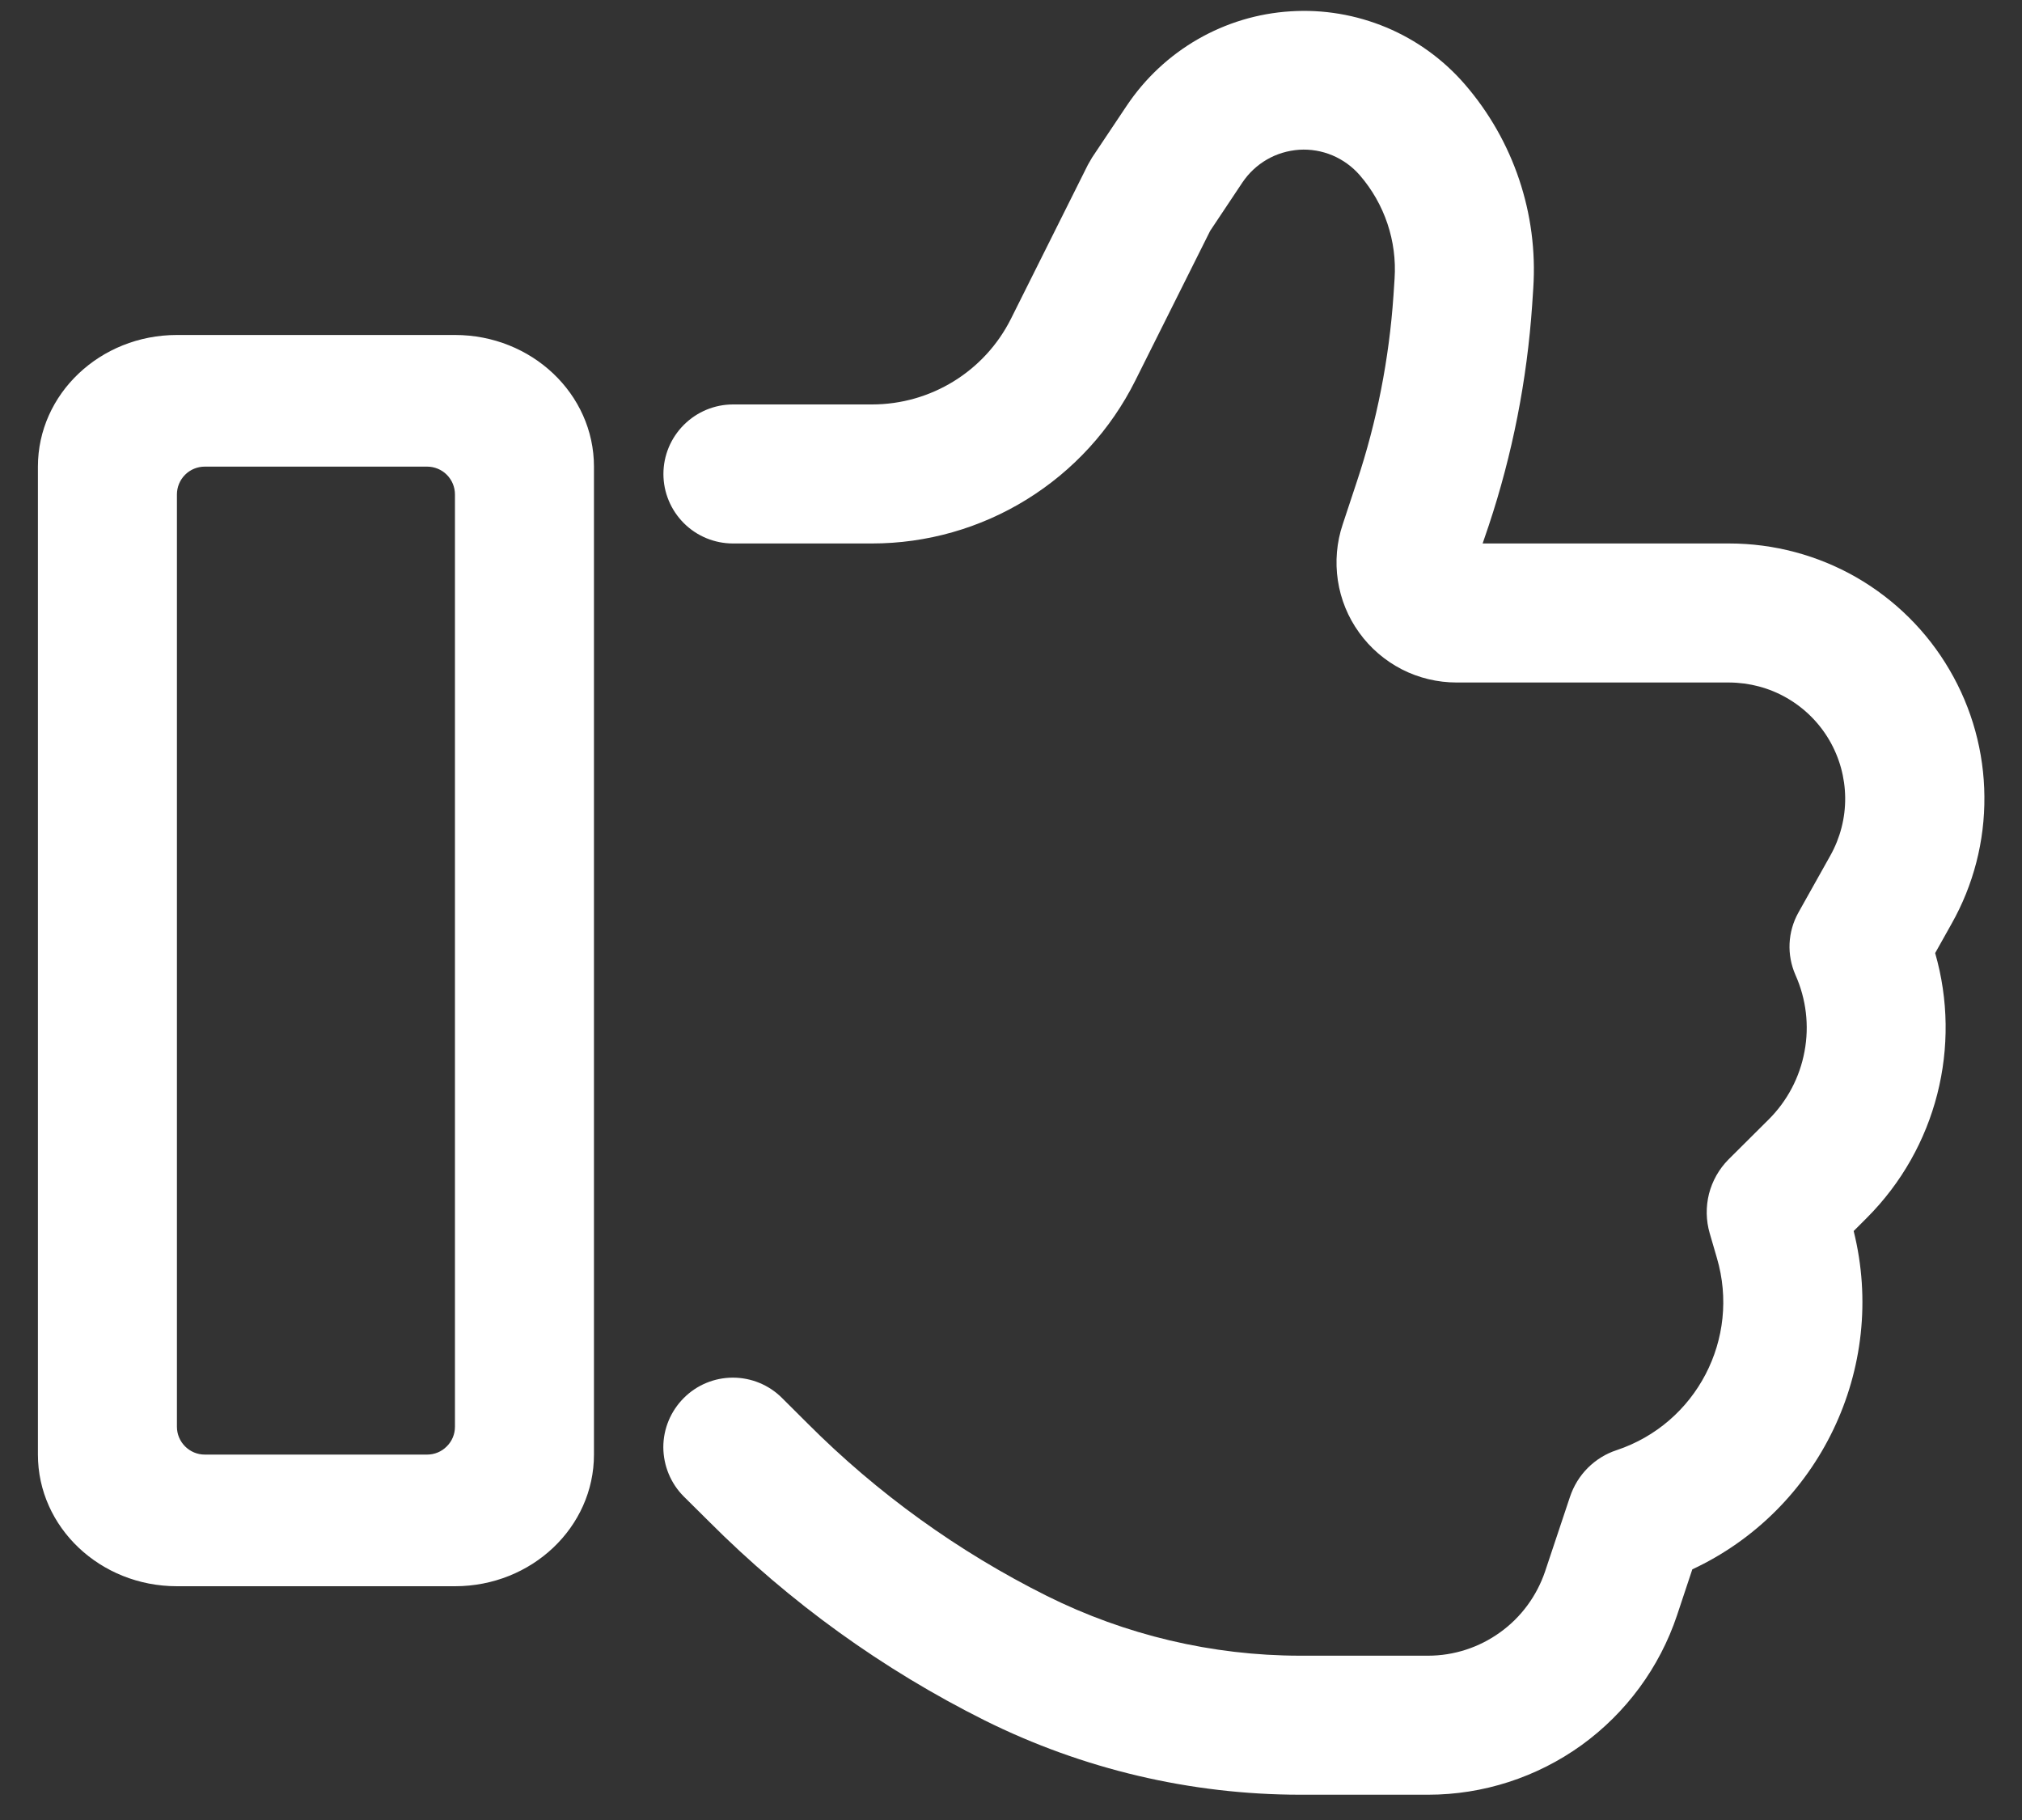 <svg width="20" height="18" viewBox="0 0 20 18" fill="none" xmlns="http://www.w3.org/2000/svg">
<rect x="0" y="0" width="20" height="18" fill="#333333" stroke="none"/>
<path fill-rule="evenodd" clip-rule="evenodd" d="M13.45 1.733C13.376 1.648 13.284 1.581 13.18 1.537C13.076 1.493 12.963 1.474 12.851 1.481C12.738 1.489 12.629 1.521 12.531 1.578C12.434 1.634 12.351 1.712 12.288 1.806L11.97 2.283L11.229 3.765C10.987 4.249 10.616 4.655 10.155 4.94C9.696 5.224 9.166 5.375 8.625 5.375H7.25C7.068 5.375 6.893 5.303 6.764 5.174C6.635 5.045 6.562 4.87 6.562 4.688C6.562 4.505 6.635 4.331 6.764 4.202C6.893 4.073 7.068 4 7.25 4H8.625C9.207 4 9.739 3.673 10 3.152L10.76 1.631L10.802 1.558L11.145 1.045C11.325 0.776 11.565 0.551 11.846 0.389C12.127 0.227 12.441 0.132 12.765 0.112C13.089 0.091 13.412 0.146 13.712 0.271C14.011 0.396 14.277 0.589 14.489 0.834C14.971 1.391 15.214 2.115 15.166 2.849L15.155 3.016C15.104 3.759 14.96 4.493 14.725 5.199L14.665 5.375H17.103C17.544 5.375 17.977 5.49 18.36 5.709C18.742 5.929 19.061 6.244 19.283 6.625C19.506 7.005 19.625 7.438 19.628 7.878C19.632 8.319 19.52 8.753 19.303 9.137L19.141 9.426C19.406 10.347 19.157 11.352 18.466 12.044L18.335 12.175C18.674 13.536 17.991 14.937 16.739 15.521L16.588 15.975C16.415 16.492 16.084 16.941 15.643 17.26C15.201 17.578 14.67 17.75 14.125 17.75H12.859C11.776 17.749 10.709 17.497 9.74 17.015C8.731 16.511 7.81 15.847 7.013 15.048L6.763 14.8C6.634 14.671 6.562 14.496 6.561 14.313C6.561 14.131 6.634 13.956 6.763 13.827C6.891 13.698 7.066 13.625 7.249 13.625C7.431 13.625 7.606 13.697 7.735 13.826L7.986 14.076C8.678 14.77 9.478 15.346 10.355 15.784C11.132 16.171 11.989 16.374 12.857 16.375H14.125C14.381 16.375 14.63 16.294 14.838 16.144C15.046 15.995 15.201 15.783 15.283 15.541L15.529 14.804C15.565 14.696 15.625 14.598 15.705 14.518C15.785 14.438 15.883 14.377 15.991 14.342C16.779 14.079 17.217 13.239 16.982 12.441L16.911 12.197C16.874 12.07 16.872 11.935 16.904 11.807C16.937 11.679 17.003 11.562 17.096 11.468L17.494 11.072C17.678 10.889 17.802 10.654 17.849 10.398C17.897 10.143 17.865 9.879 17.759 9.642C17.716 9.544 17.696 9.437 17.701 9.331C17.706 9.224 17.736 9.119 17.788 9.026L18.104 8.462C18.202 8.287 18.253 8.09 18.251 7.889C18.249 7.689 18.195 7.493 18.094 7.32C17.993 7.147 17.848 7.003 17.674 6.903C17.501 6.803 17.304 6.751 17.103 6.75H14.408C14.22 6.75 14.034 6.706 13.866 6.62C13.699 6.534 13.554 6.41 13.444 6.257C13.333 6.104 13.261 5.927 13.233 5.741C13.205 5.555 13.221 5.364 13.281 5.186L13.421 4.763C13.619 4.168 13.74 3.55 13.783 2.924L13.794 2.757C13.819 2.384 13.695 2.016 13.45 1.733ZM4.5 4.89C4.5 4.817 4.471 4.747 4.419 4.695C4.368 4.644 4.298 4.615 4.225 4.615H2.025C1.952 4.615 1.882 4.644 1.831 4.695C1.779 4.747 1.75 4.817 1.75 4.89V14.111C1.75 14.262 1.874 14.386 2.025 14.386H4.225C4.298 14.386 4.368 14.357 4.419 14.305C4.471 14.254 4.5 14.184 4.5 14.111V4.89ZM1.75 3.313C0.991 3.313 0.375 3.896 0.375 4.615V14.386C0.375 15.105 0.991 15.688 1.75 15.688H4.5C5.259 15.688 5.875 15.105 5.875 14.386V4.615C5.875 3.896 5.259 3.313 4.5 3.313H1.75Z" fill="white"/>
</svg>
